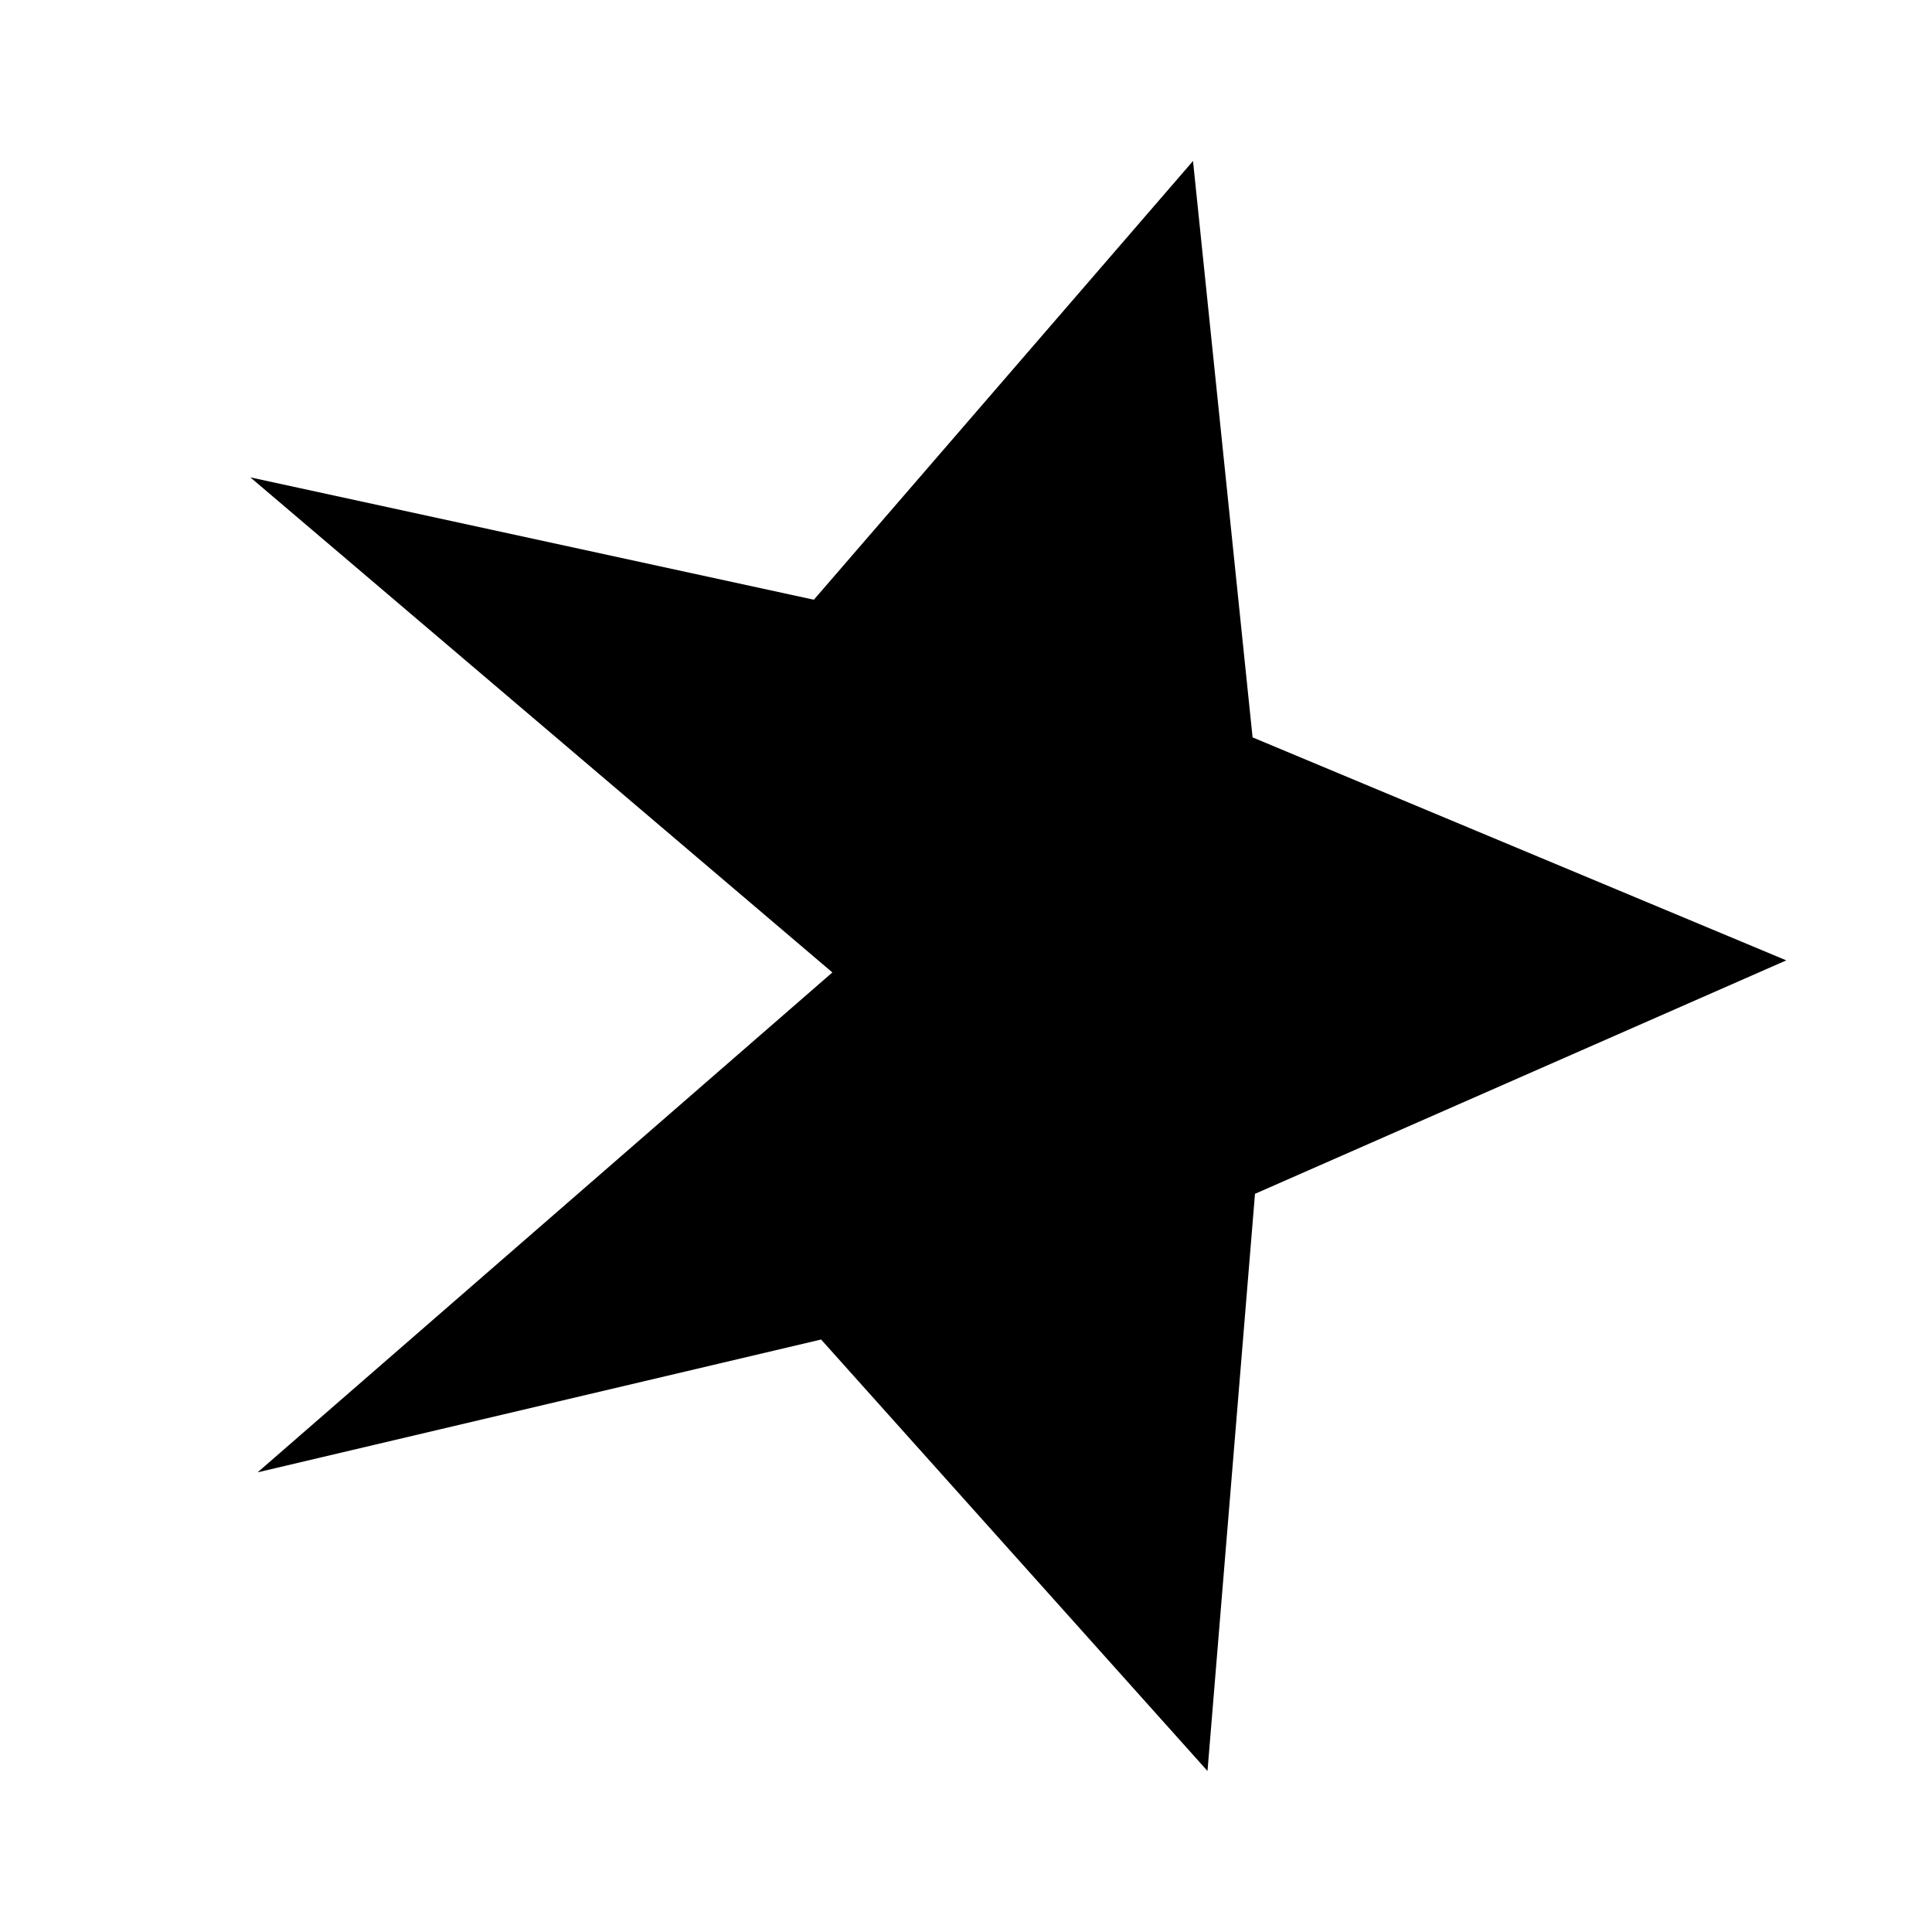 <svg xmlns="http://www.w3.org/2000/svg" viewBox="0 0 24 24"><path d="M0,0H24V24H0Z" fill="none"/><path d="M14.82,2,10.11,7.45l-7-1.52,7.23,6.15L3.2,18.29l7-1.65L15,22l.59-7.17,6.6-2.9L15.56,9.16,14.82,2Z"/></svg>